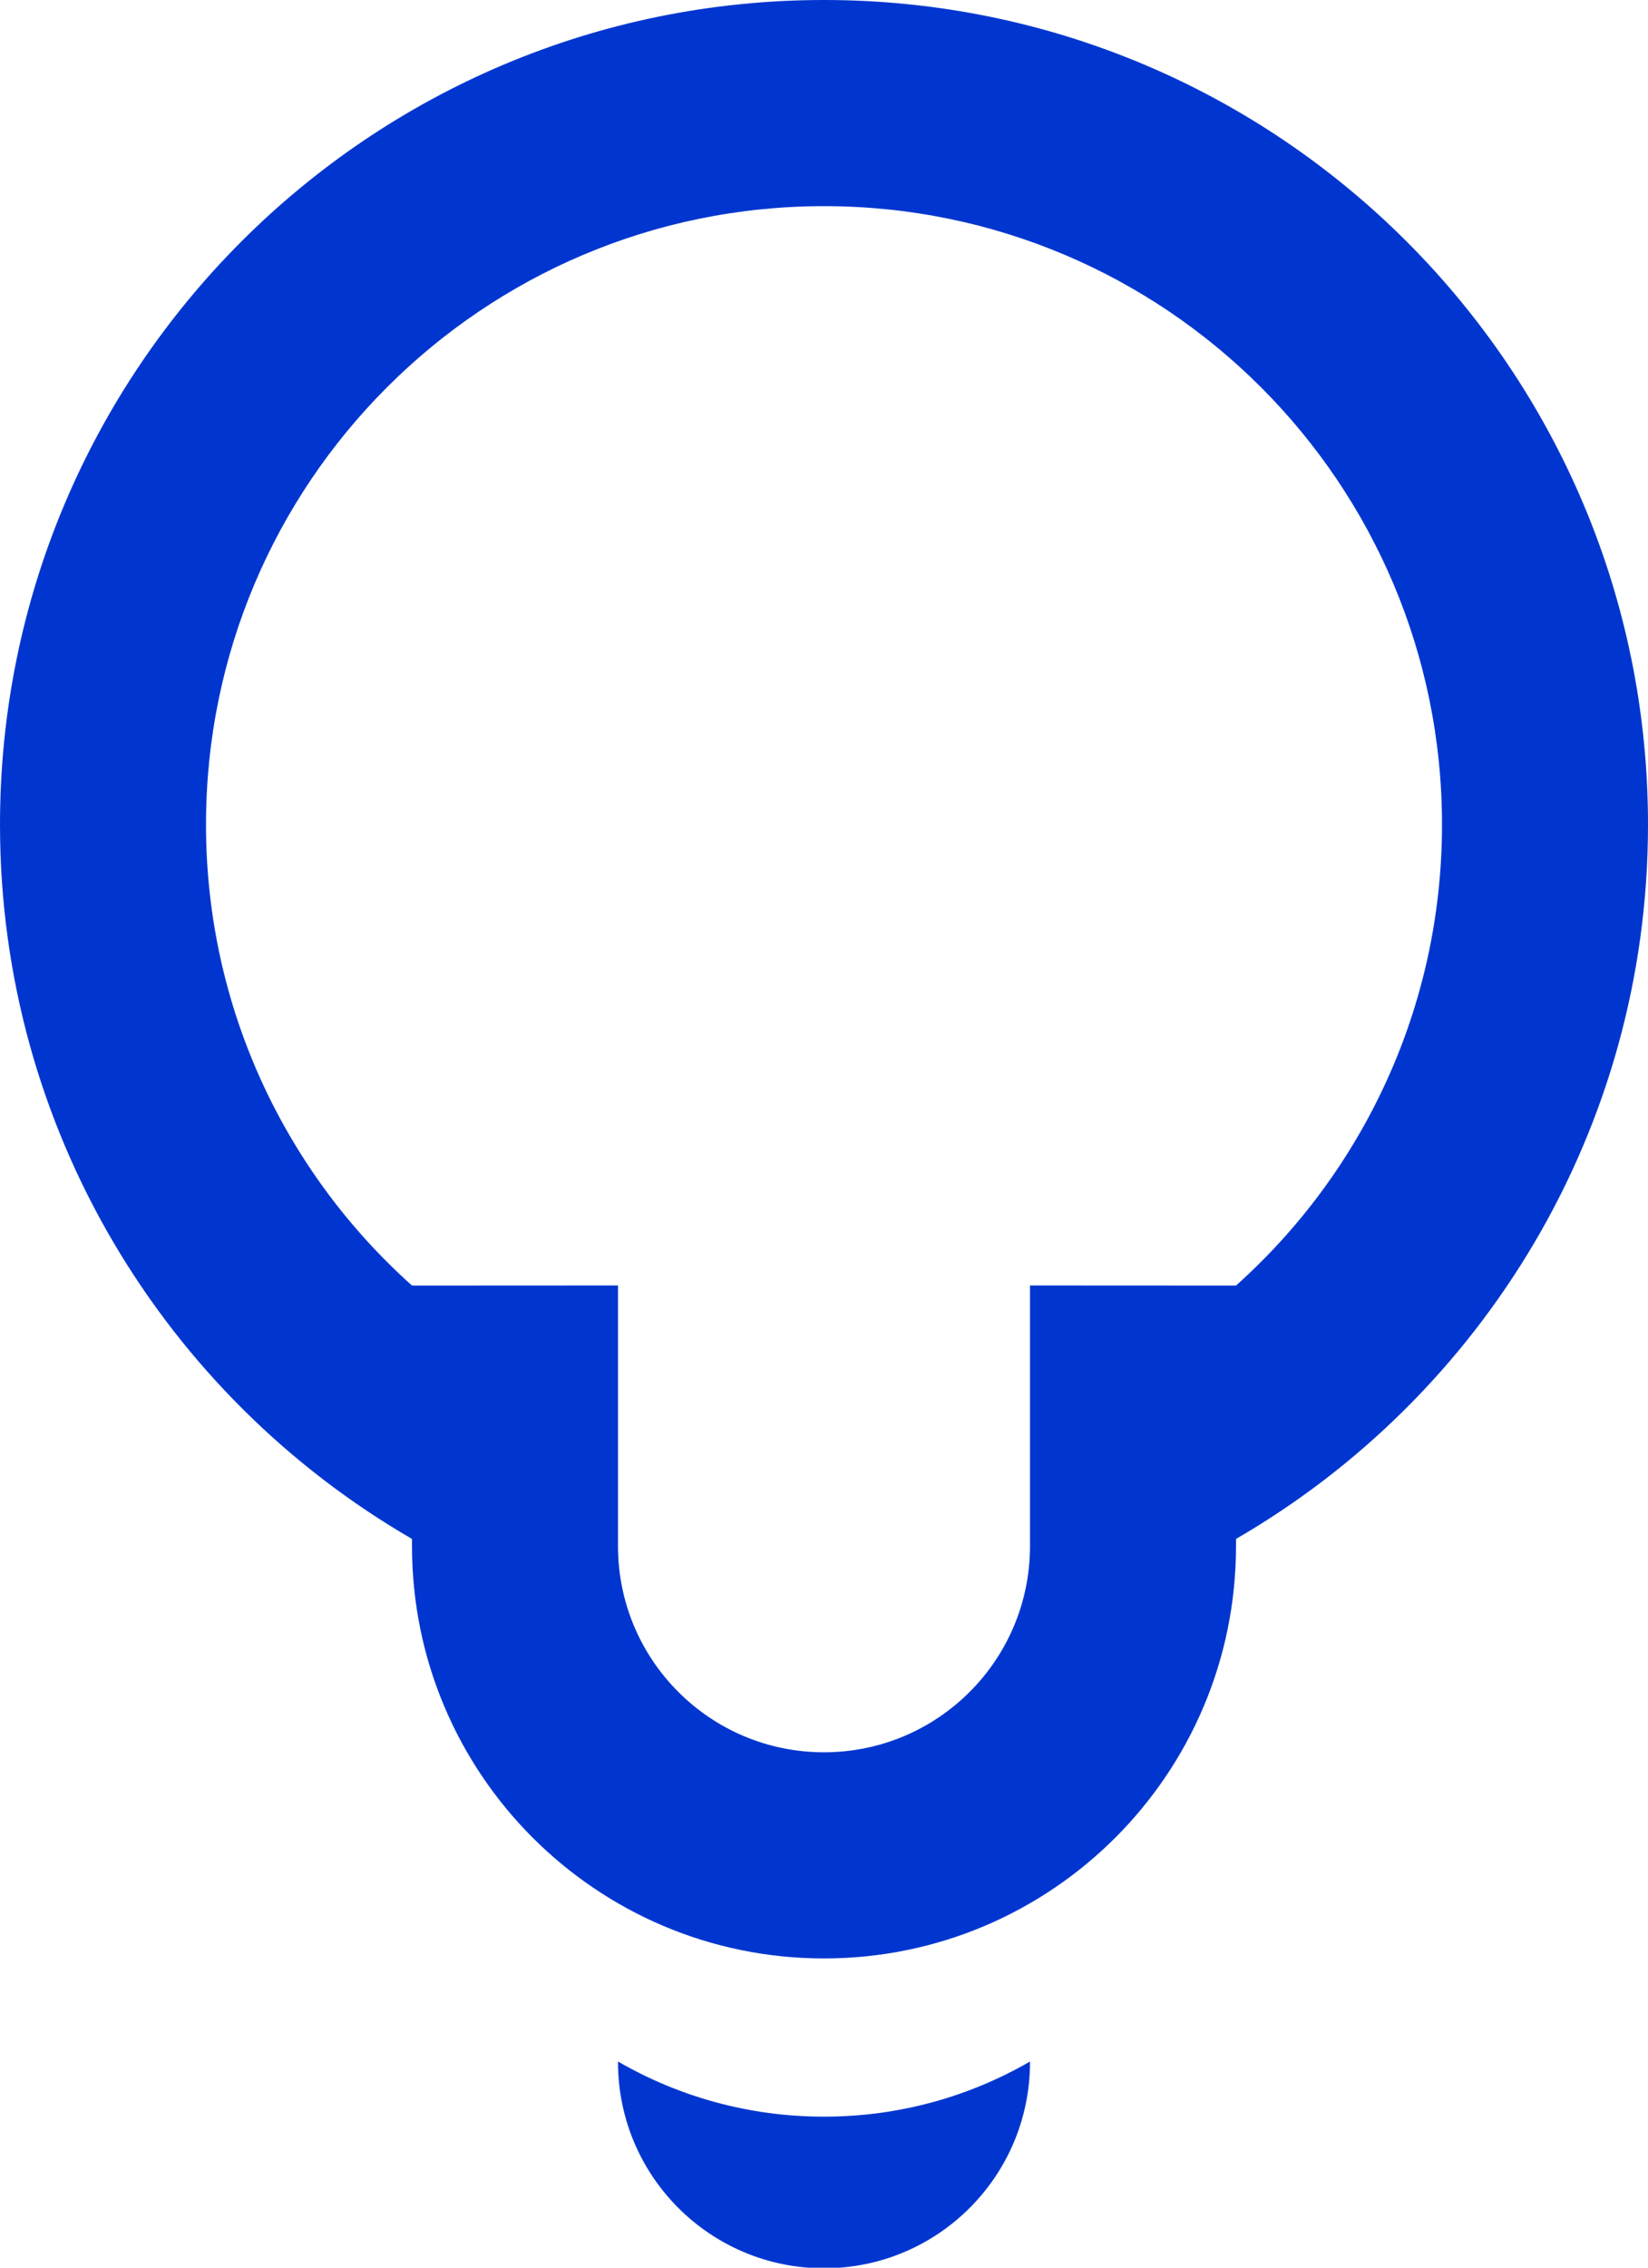 <svg width="16" height="22" viewBox="0 0 16 22" fill="none" xmlns="http://www.w3.org/2000/svg">
<path fill-rule="evenodd" clip-rule="evenodd" d="M0 8C0 10.961 1.609 13.546 4 14.93V15C4 17.209 5.791 19 8 19C10.209 19 12 17.209 12 15V14.93C14.391 13.546 16 10.961 16 8C16 3.582 12.418 0 8 0C3.582 0 0 3.582 0 8ZM12 12.472C13.227 11.374 14 9.777 14 8C14 4.686 11.314 2 8 2C4.686 2 2 4.686 2 8C2 9.777 2.772 11.374 4 12.472L6 12.471V15C6 16.105 6.895 17 8 17C9.104 17 10 16.105 10 15V12.471L12 12.472Z" fill="#0036CF"/>
<path d="M6 20.006V20C6.588 20.34 7.271 20.535 8 20.535C8.729 20.535 9.412 20.34 10 20V20.006C10 21.111 9.105 22.006 8 22.006C6.895 22.006 6 21.111 6 20.006Z" fill="#0036CF"/>
</svg>
